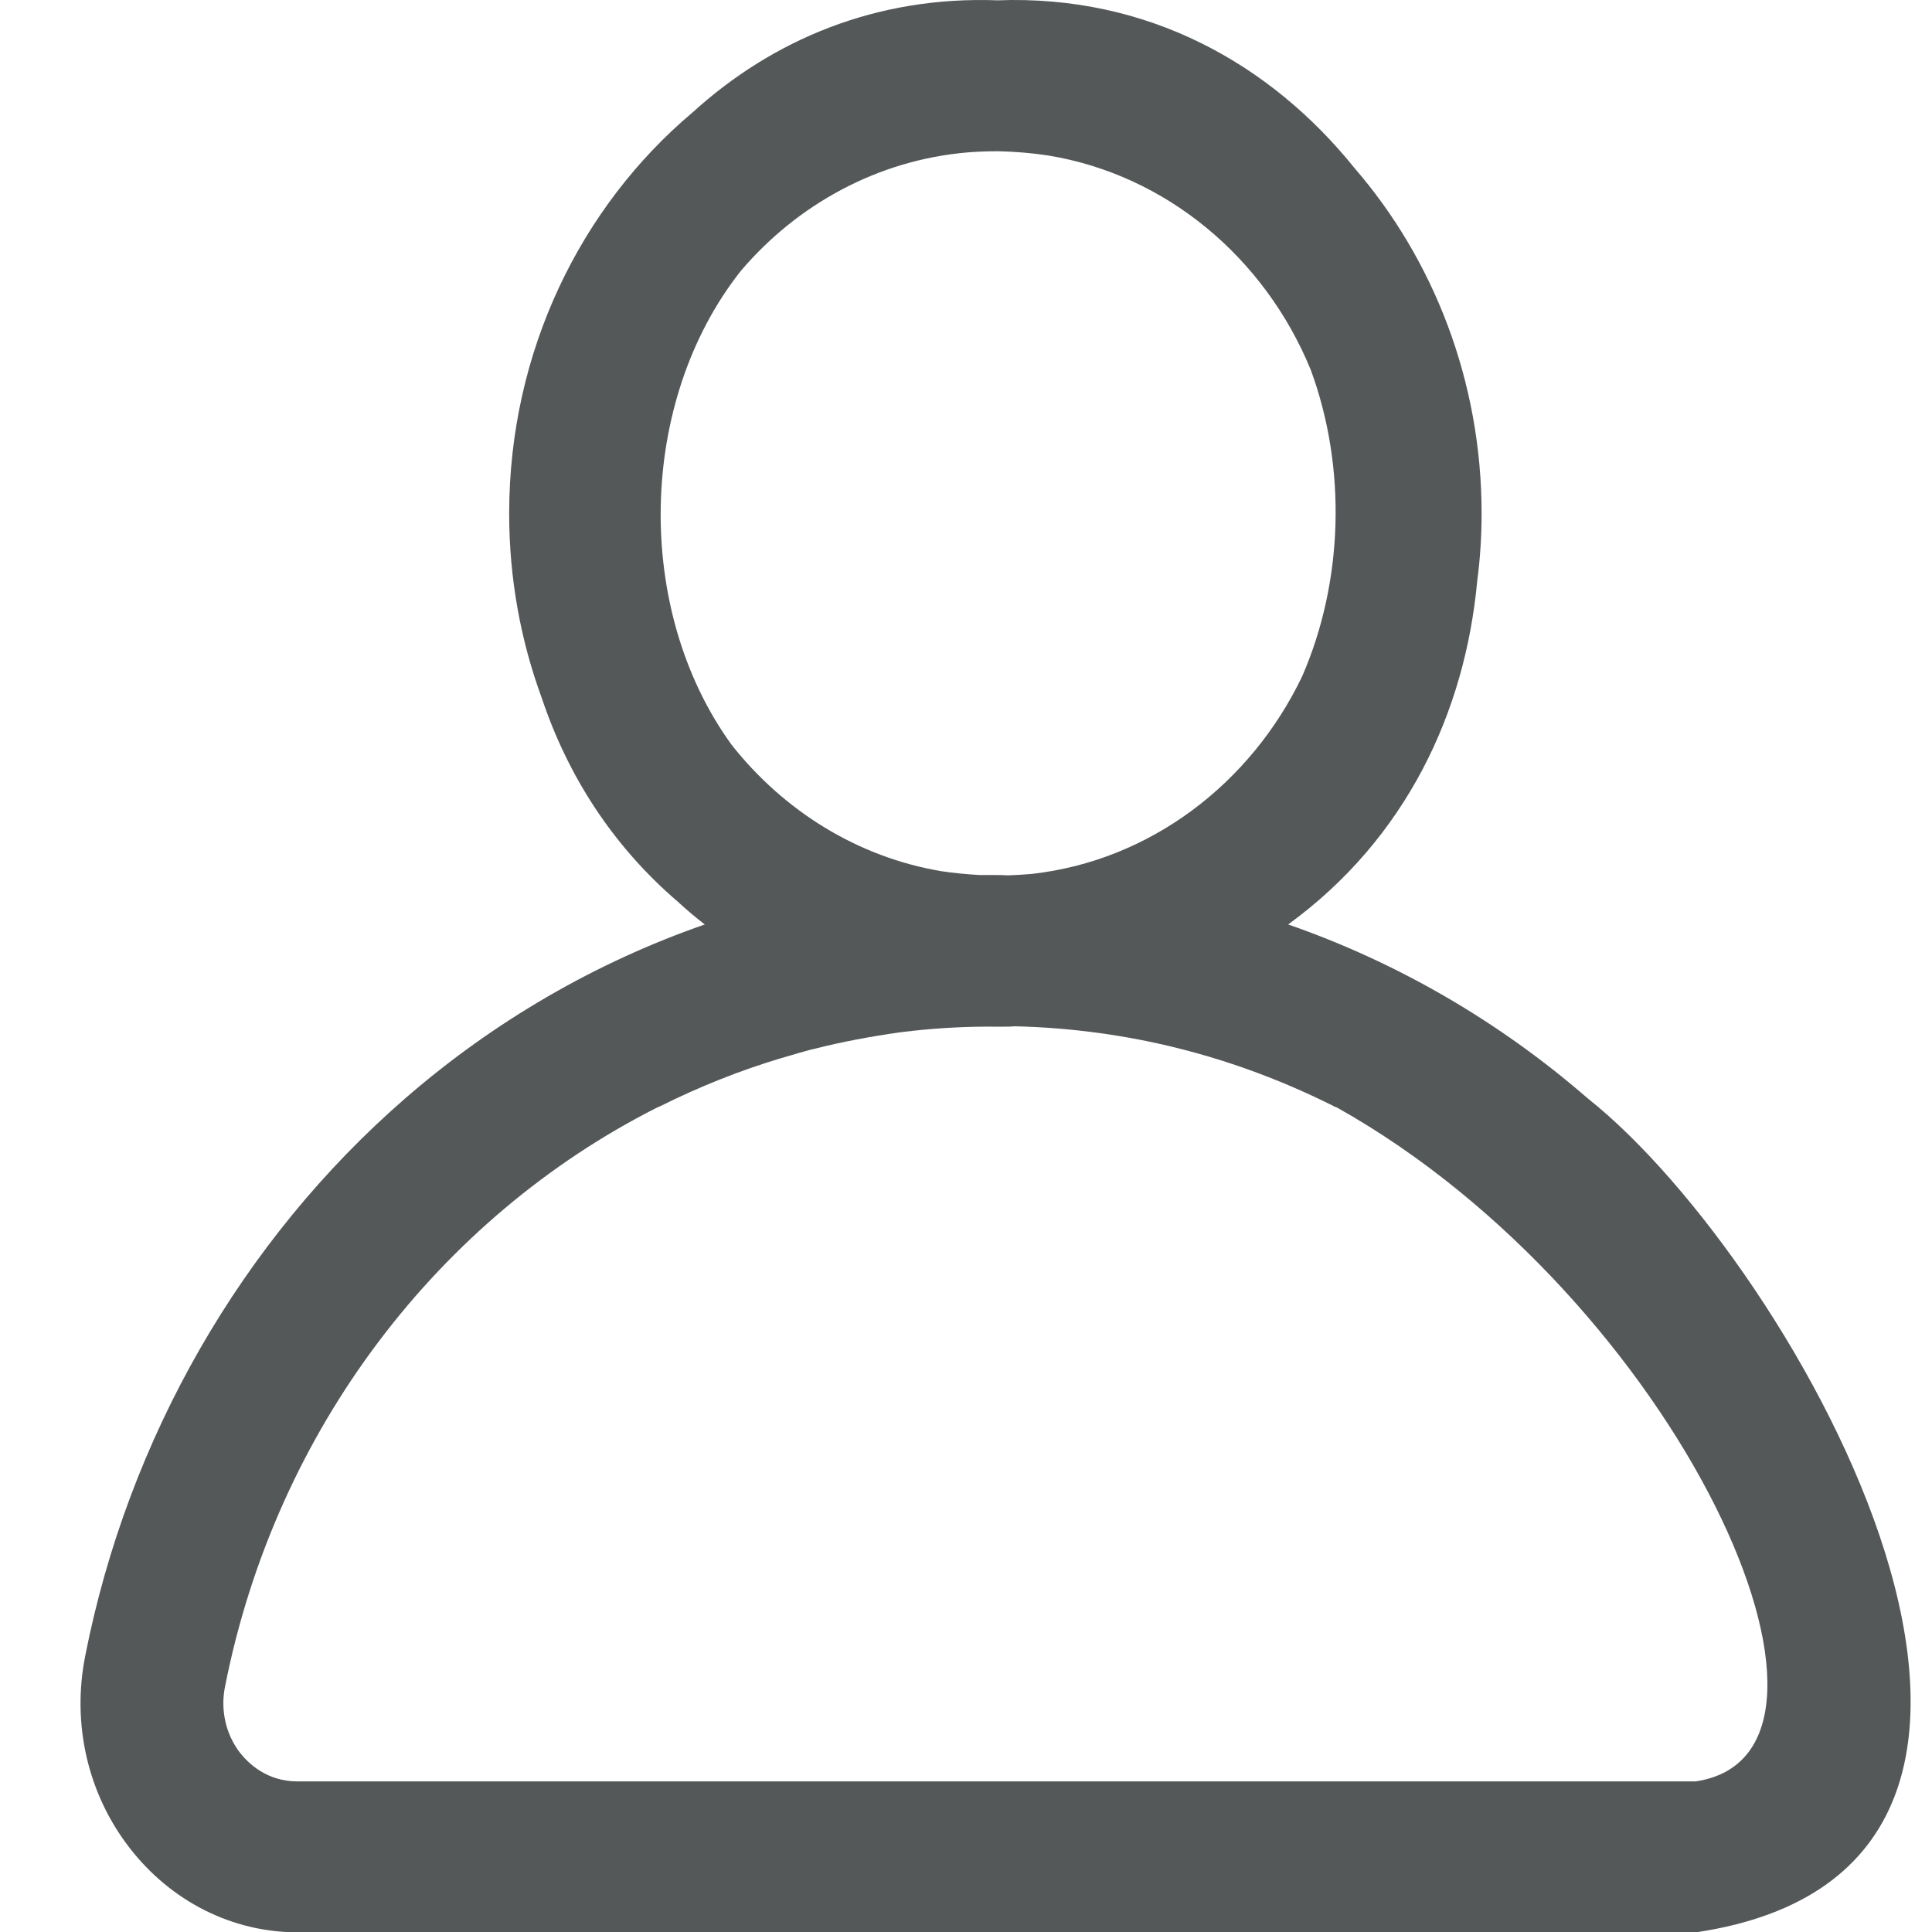 <svg width="24" height="24" viewBox="0 0 24 24" fill="none" xmlns="http://www.w3.org/2000/svg">
<g clip-path="url(#clip0)">
<path d="M19.724 13.645C18.618 12.684 17.352 11.953 16.002 11.484C17.463 10.42 18.2 8.854 18.351 7.213C18.387 6.942 18.405 6.66 18.405 6.379C18.405 4.729 17.805 3.22 16.828 2.09C15.784 0.792 14.257 -0.066 12.392 0.004C10.882 -0.052 9.594 0.496 8.604 1.396C7.218 2.563 6.325 4.363 6.325 6.379C6.325 7.185 6.468 7.959 6.73 8.671C7.049 9.623 7.6 10.499 8.422 11.203C8.528 11.301 8.639 11.395 8.755 11.484C7.405 11.953 6.139 12.684 5.033 13.645C3.004 15.407 1.591 17.868 1.059 20.568C0.89 21.416 1.09 22.284 1.609 22.954C2.124 23.62 2.884 24.004 3.696 24.004H10.131H11.304C14.124 24.004 21.069 24.004 21.069 24.004C26.536 23.188 22.313 15.698 19.724 13.645ZM12.365 10.87C12.298 10.87 12.236 10.87 12.17 10.87C12.005 10.86 11.85 10.846 11.699 10.823C10.655 10.649 9.736 10.073 9.088 9.252C7.871 7.574 7.92 4.987 9.203 3.365C9.909 2.535 10.908 1.987 12.023 1.893C12.139 1.884 12.258 1.879 12.383 1.879C12.392 1.879 12.4 1.879 12.409 1.879C12.623 1.884 12.822 1.902 13.018 1.931C14.483 2.17 15.709 3.196 16.282 4.593C16.73 5.807 16.69 7.223 16.175 8.404C15.536 9.735 14.288 10.691 12.818 10.856C12.72 10.865 12.623 10.87 12.52 10.874C12.467 10.87 12.418 10.87 12.365 10.87ZM21.065 22.129H14.63H10.127H3.692C3.315 22.129 3.084 21.904 2.981 21.773C2.804 21.543 2.737 21.243 2.795 20.953C3.43 17.737 5.473 15.121 8.155 13.762C8.168 13.757 8.186 13.748 8.199 13.743C8.688 13.499 9.19 13.298 9.709 13.143C9.727 13.138 9.74 13.134 9.758 13.129C9.812 13.115 9.865 13.096 9.918 13.082C9.963 13.068 10.007 13.059 10.051 13.045C10.069 13.04 10.087 13.035 10.109 13.031C10.46 12.941 10.815 12.876 11.179 12.824C11.219 12.82 11.259 12.815 11.299 12.81C11.308 12.81 11.317 12.81 11.33 12.806C11.681 12.768 12.036 12.749 12.396 12.754C12.4 12.754 12.405 12.754 12.414 12.754C12.48 12.754 12.547 12.754 12.609 12.749C13.99 12.782 15.318 13.115 16.562 13.738C16.575 13.748 16.593 13.752 16.606 13.757C20.834 16.124 23.414 21.777 21.065 22.129Z" fill="#555859"/>
</g>
<defs>
<clipPath id="clip0">
<rect width="24" height="24" fill="white"/>
</clipPath>
</defs>
</svg>

